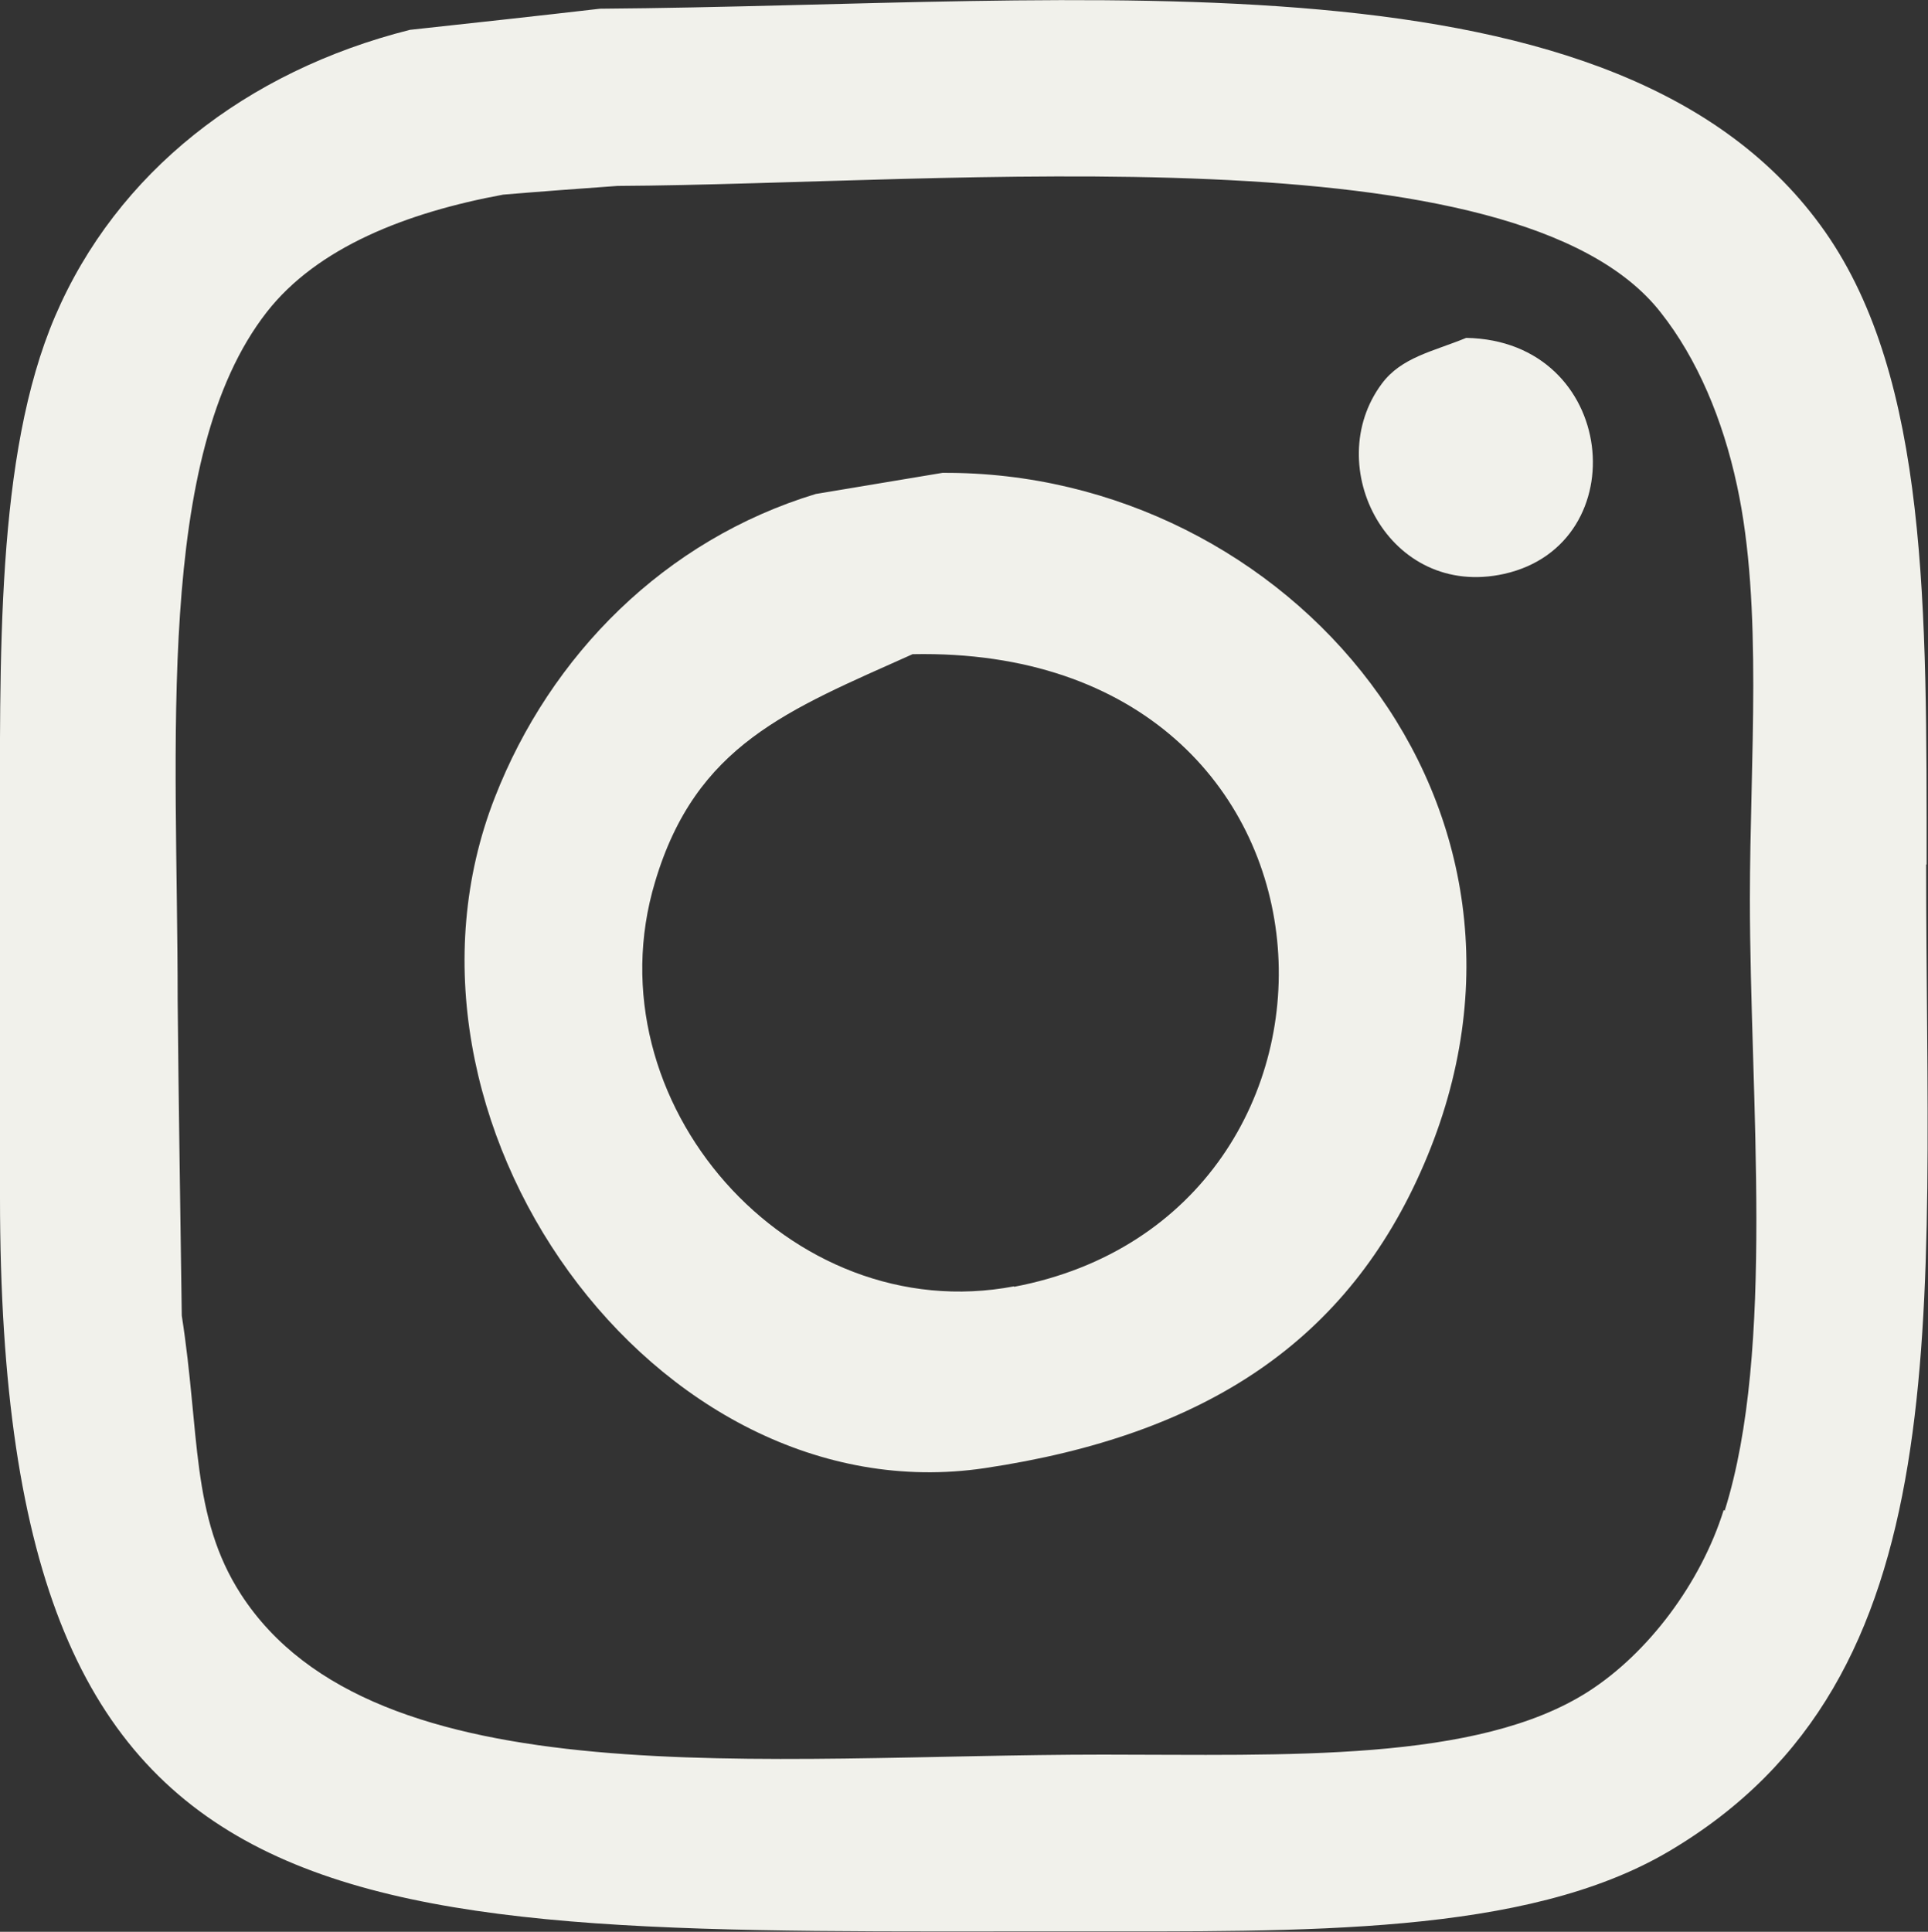 <?xml version="1.0" encoding="UTF-8"?>
<svg id="Layer_2" data-name="Layer 2" xmlns="http://www.w3.org/2000/svg" viewBox="0 0 42 42.08">
  <rect x="0" y="0" width="42" height="42.08" fill="#333333" stroke="none"/>
  <defs>
    <style>
      .cls-1 {
        fill: #f1f1eb;
        fill-rule: evenodd;
      }
    </style>
  </defs>
  <g id="Layer_1-2" data-name="Layer 1">
    <g>
      <path class="cls-1" d="M41.97,18.83c0-5.54.04-10.56-2.21-13.78C35.31-1.3,23.75.11,13.07.19c-1.38.16-2.76.31-4.14.46C5.36,1.55,2.54,3.76,1.2,6.89-.1,9.93,0,14.28,0,18.65v7.44C0,42.6,7.37,42.07,23.38,42.07c5.02,0,9.85.1,12.97-1.74,6.41-3.78,5.61-11.51,5.61-21.5ZM37.55,32.89c-.5,1.6-1.65,3.12-2.94,3.95-2.42,1.56-6.62,1.38-10.58,1.38-7.36,0-15.87,1-18.78-3.49-1.1-1.7-.89-3.51-1.29-6.07-.03-2.29-.07-4.59-.09-6.88,0-5.58-.51-11.84,1.94-14.98,1.1-1.41,3.04-2.17,5.15-2.56.83-.07,1.66-.13,2.49-.19,7.27-.04,19.59-1.27,22.73,2.76.79,1,1.35,2.32,1.66,3.77.57,2.63.28,6,.28,9,0,4.36.56,9.8-.55,13.33Z"/>
      <path class="cls-1" d="M31.94,7.36c3.3.06,3.72,4.49.83,5.14-2.52.56-4-2.35-2.67-4.14.43-.58,1.11-.7,1.84-1Z"/>
      <path class="cls-1" d="M20.53,10.3c-.92.15-1.84.31-2.76.46-3.29,1-5.78,3.51-6.99,6.61-2.74,7,3.48,15.68,10.67,14.61,4.83-.72,7.92-2.78,9.57-6.62,3.36-7.8-2.96-15.11-10.49-15.06ZM22.09,28.02c-4.89.93-9.26-4.02-7.82-8.81.89-2.99,2.89-3.74,5.61-4.96,10-.2,10.44,12.22,2.21,13.78Z"/>
    </g>
  </g>
</svg>